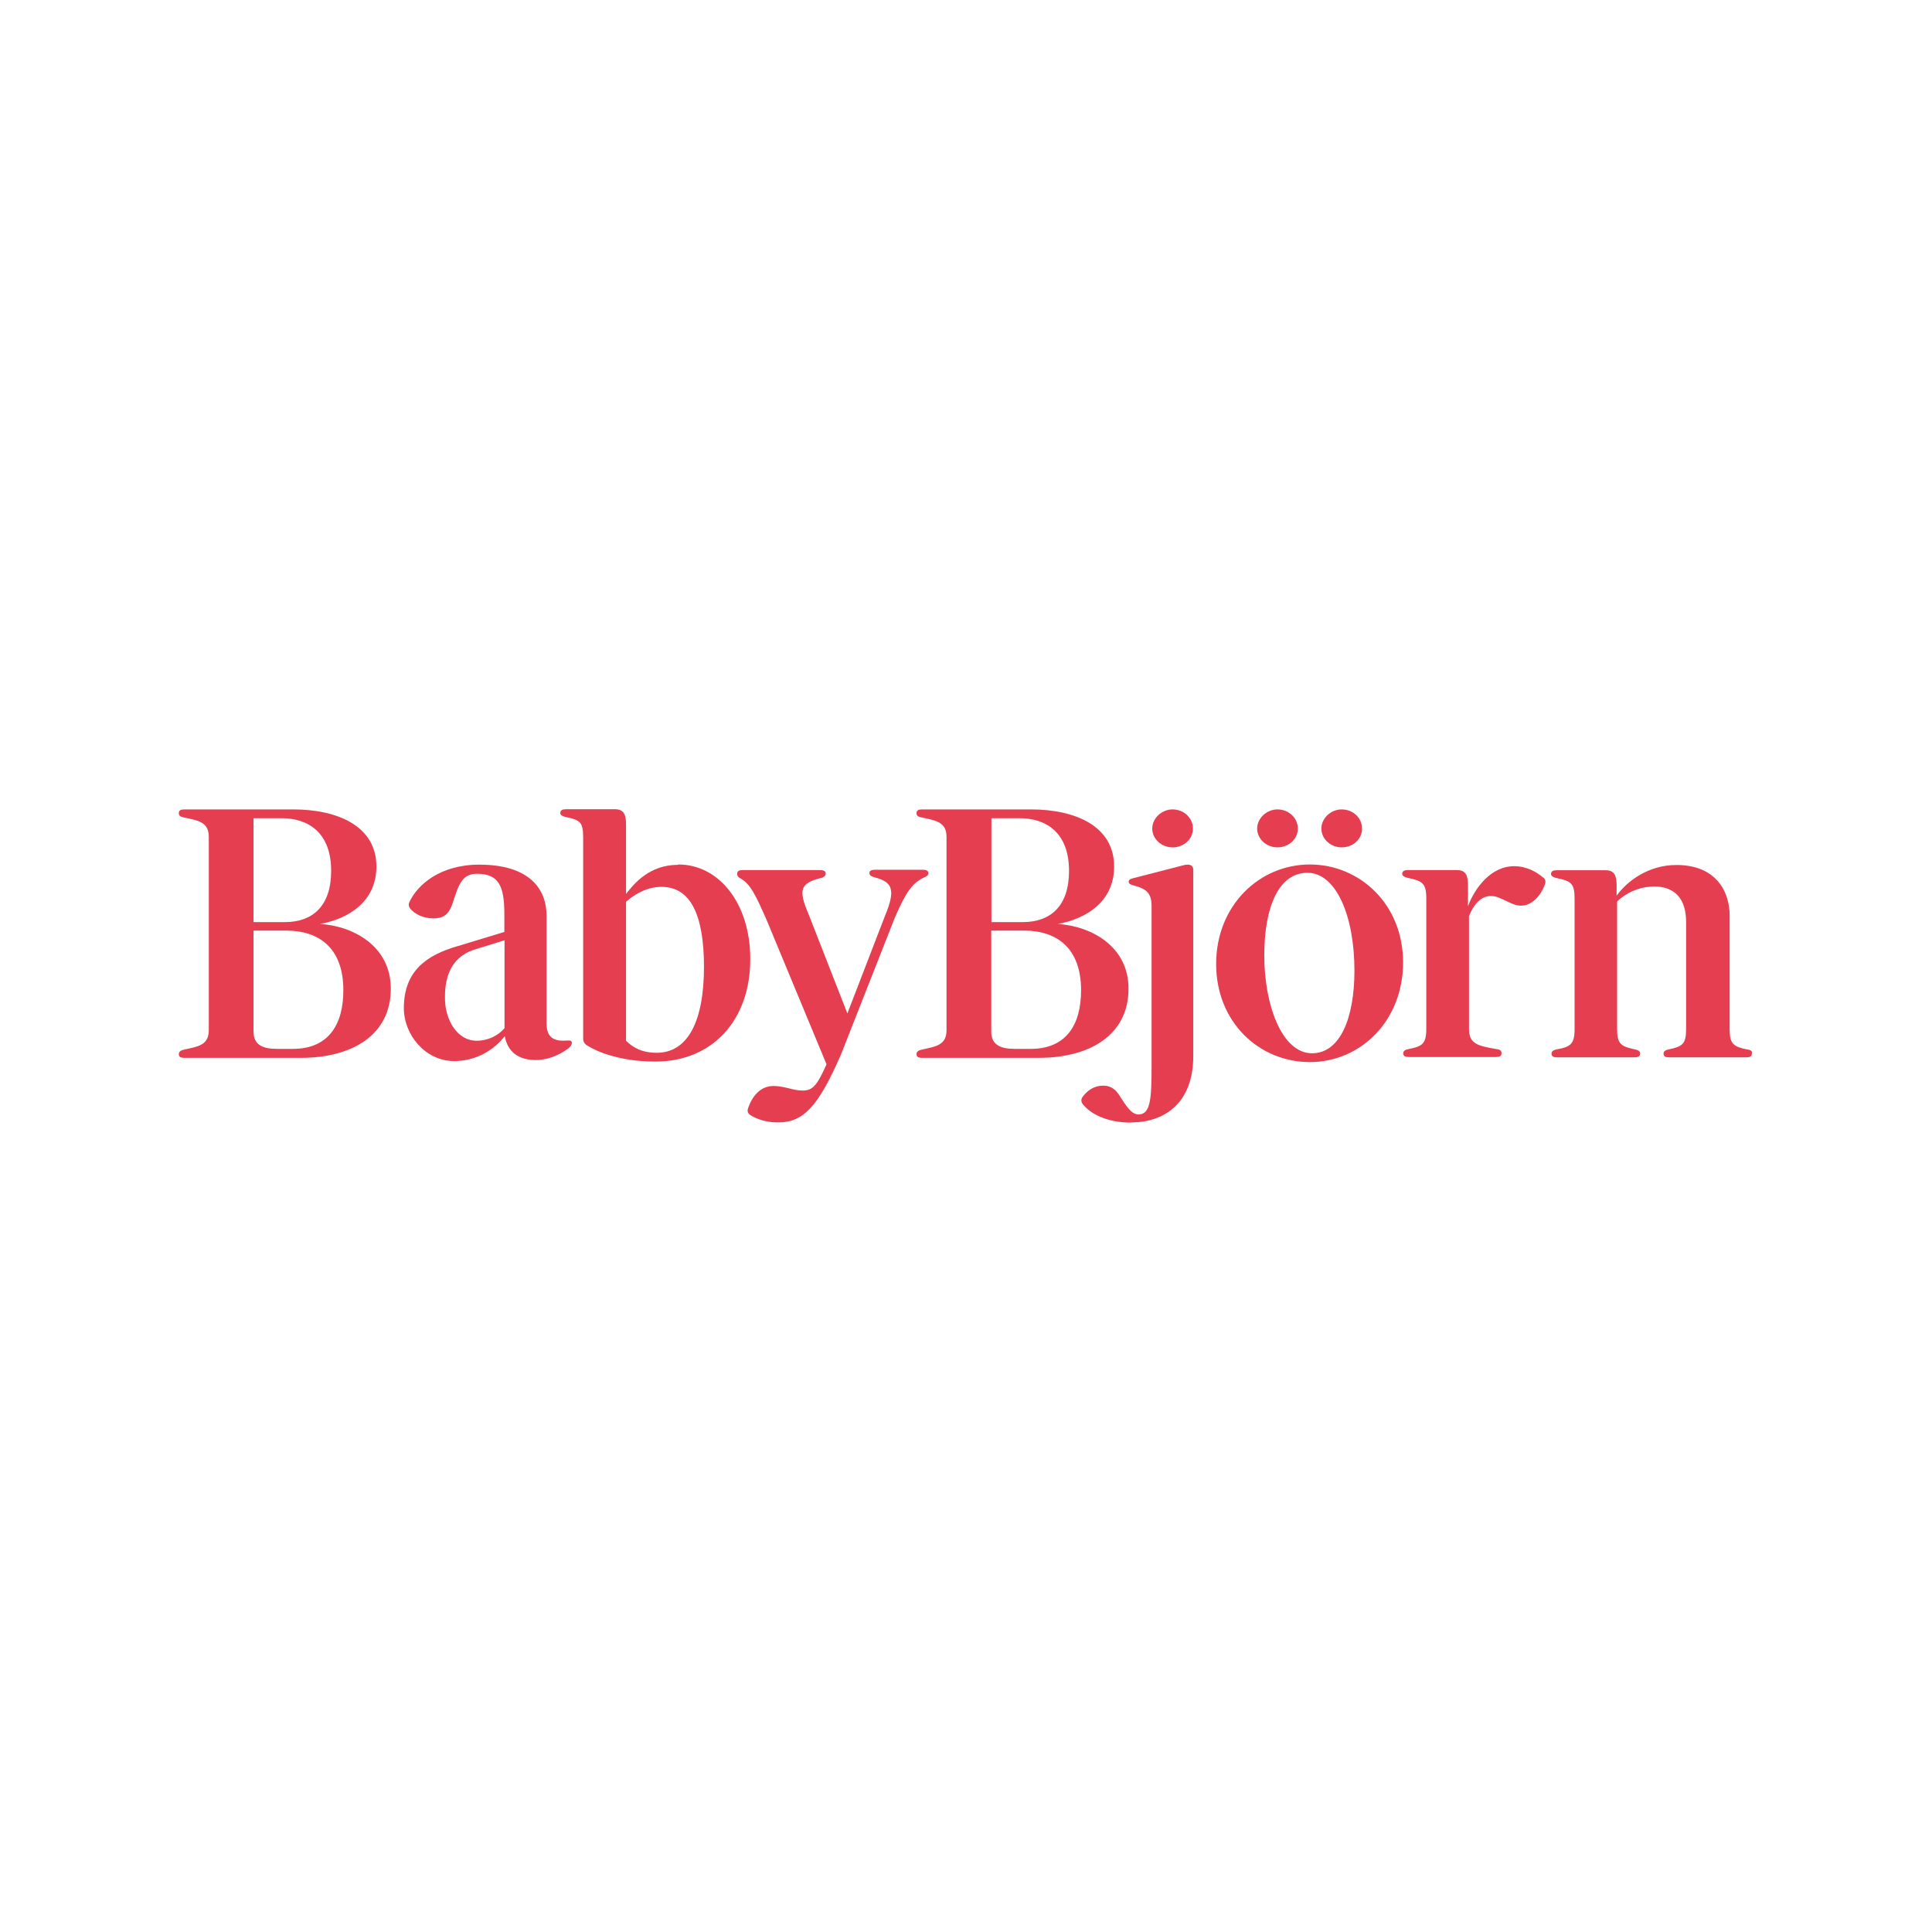 <svg viewBox="0 0 114 114" xmlns="http://www.w3.org/2000/svg" id="Layer_1"><defs><style>.cls-1{fill:#fff;}.cls-2{fill:#e53e51;}</style></defs><path d="M0,0h114v114H0V0Z" class="cls-1"></path><path d="M77.29,51.01c-2.98,0-5.53,2.42-5.53,5.87s2.55,5.79,5.53,5.79,5.5-2.42,5.5-5.88-2.58-5.78-5.5-5.78ZM77.42,62.15c-1.79,0-2.82-2.87-2.82-5.77s.87-4.88,2.55-4.88,2.77,2.53,2.77,5.77c0,2.79-.84,4.88-2.5,4.88Z" class="cls-2"></path><path d="M29.79,61.13c-.64.84-1.72,1.48-2.99,1.48-1.72,0-2.97-1.57-2.97-3.12,0-2.16,1.29-3.13,3.2-3.67l2.73-.83v-1.04c0-1.64-.31-2.39-1.61-2.39-.87,0-1.07.58-1.44,1.73-.24.74-.61.9-1.15.9-.61,0-1.09-.27-1.33-.55-.13-.14-.13-.3-.07-.42.46-.98,1.77-2.2,4.12-2.2,2.92,0,3.97,1.4,3.97,3.01v6.36c0,.79.39,1.07,1.18,1.01.24-.02.31.02.31.13,0,.13-.07.23-.2.33-.61.46-1.35.71-1.99.69-1.2-.03-1.64-.71-1.77-1.43ZM28.13,61.41c.67,0,1.26-.3,1.64-.74v-5.19l-1.86.58c-1.35.47-1.7,1.7-1.65,3,.04,1.05.66,2.35,1.87,2.35Z" class="cls-2"></path><path d="M44.31,65.82c-.18-.11-.22-.23-.18-.4.24-.71.72-1.34,1.51-1.34.66,0,1.16.27,1.7.27.59,0,.85-.24,1.43-1.55l-3.52-8.48c-.66-1.51-.98-2.16-1.53-2.47-.18-.11-.22-.14-.22-.31,0-.14.11-.2.33-.2h4.54c.22,0,.35.05.35.2,0,.17-.15.25-.37.29-1.11.3-1.26.67-.64,2.11l2.29,5.86,2.22-5.76c.66-1.57.41-1.99-.57-2.26-.2-.06-.35-.1-.35-.27,0-.14.13-.19.35-.19h2.76c.2,0,.37.04.37.19,0,.12-.08.2-.28.28-.7.33-1.09.94-1.72,2.41l-3.16,8.03c-1.35,3.1-2.23,4-3.71,4-.64,0-1.18-.16-1.6-.41Z" class="cls-2"></path><path d="M75.38,47.76c.66,0,1.2.5,1.2,1.13s-.54,1.11-1.2,1.11-1.2-.5-1.2-1.11.56-1.13,1.2-1.13Z" class="cls-2"></path><path d="M79.17,47.76c.66,0,1.2.5,1.2,1.13s-.54,1.11-1.2,1.11-1.2-.5-1.2-1.11.56-1.13,1.2-1.13Z" class="cls-2"></path><path d="M18.89,54.52c1.64-.3,3.32-1.29,3.32-3.39,0-2.41-2.33-3.37-4.91-3.37h-6.42c-.18,0-.33.04-.33.22s.13.22.33.26c.74.17,1.44.23,1.44,1.13v11.43c0,.9-.7.96-1.44,1.13-.2.04-.33.11-.33.28s.15.21.33.21h6.88c3.01,0,5.3-1.34,5.3-4.08,0-2.51-2.21-3.7-4.17-3.82ZM14.96,48.28h1.66c1.55,0,2.92.83,2.92,3.11,0,2.05-1.07,3.02-2.73,3.02h-1.85v-6.13ZM17.3,61.89h-.96c-.79,0-1.38-.21-1.38-1.01v-5.97h1.92c1.97,0,3.38,1.05,3.38,3.52,0,2.09-.93,3.46-2.97,3.46Z" class="cls-2"></path><path d="M62.42,54.52c1.64-.3,3.32-1.29,3.32-3.39,0-2.41-2.33-3.37-4.91-3.37h-6.42c-.18,0-.33.04-.33.22s.13.22.33.26c.74.17,1.44.23,1.44,1.13v11.43c0,.9-.7.96-1.44,1.13-.2.04-.33.11-.33.28s.15.21.33.21h6.88c3.01,0,5.3-1.34,5.3-4.08,0-2.51-2.21-3.7-4.18-3.82ZM58.5,48.28h1.66c1.55,0,2.92.83,2.92,3.11,0,2.05-1.07,3.02-2.73,3.02h-1.85v-6.13ZM60.83,61.89h-.96c-.79,0-1.38-.21-1.38-1.01v-5.97h1.92c1.97,0,3.38,1.05,3.38,3.52,0,2.09-.92,3.46-2.97,3.46Z" class="cls-2"></path><path d="M91.05,51.78c-.35-.31-.96-.67-1.7-.67-1.4,0-2.34,1.32-2.73,2.36v-1.2c0-.56-.09-.93-.65-.93h-2.88c-.2,0-.35.04-.35.22,0,.14.17.21.37.25.81.17,1.05.31,1.05,1.19v7.71c0,.88-.24,1.04-1.05,1.19-.2.04-.31.11-.31.25,0,.19.15.22.35.22h5.1c.22,0,.35-.04.35-.22,0-.14-.08-.23-.31-.25-1.11-.19-1.61-.31-1.61-1.19v-6.65c.26-.67.7-1.19,1.28-1.19.31,0,.52.11.87.27.35.17.61.3.92.3.67,0,1.18-.63,1.4-1.23.07-.18.05-.31-.08-.43Z" class="cls-2"></path><path d="M103.11,61.93c-.81-.17-1.05-.31-1.05-1.19v-6.71c0-1.45-.82-2.99-3.14-2.99-1.66,0-2.92.96-3.53,1.81v-.57c0-.56-.09-.93-.65-.93h-2.87c-.2,0-.35.04-.35.22,0,.14.17.21.37.25.81.17,1.02.31,1.02,1.19v7.72c0,.88-.24,1.04-1.05,1.19-.2.04-.31.11-.31.25,0,.19.15.22.35.22h4.53c.2,0,.35-.04.35-.22,0-.14-.11-.21-.31-.25-.81-.17-1.05-.31-1.05-1.19v-7.54c.52-.5,1.31-.88,2.2-.88,1.22,0,1.87.75,1.87,2.08v6.34c0,.88-.22,1.02-1.02,1.19-.2.04-.31.11-.31.25,0,.19.15.22.35.22h4.51c.22,0,.35-.04.35-.22.04-.14-.05-.21-.27-.25Z" class="cls-2"></path><path d="M40.01,51.03c-1.67,0-2.58,1.08-3.07,1.72v-4.07c0-.56-.09-.93-.65-.93h-2.88c-.2,0-.35.04-.35.22,0,.14.17.21.37.25.81.17.98.31.98,1.19v11.87c0,.17.07.3.22.4.98.61,2.46.96,4.04.96,3.38,0,5.61-2.46,5.6-6.06,0-3.27-1.84-5.57-4.25-5.57ZM38.75,62.12c-.87,0-1.41-.31-1.81-.71v-8.2c.41-.36,1.16-.88,2.09-.88,1.7,0,2.5,1.61,2.51,4.7,0,3.32-1,5.09-2.79,5.09Z" class="cls-2"></path><path d="M66.73,66.24c-1.46,0-2.42-.55-2.84-1.09-.11-.14-.11-.3,0-.44.26-.36.67-.65,1.2-.65s.81.31,1.02.67c.33.5.64,1.03,1.07,1.03.7,0,.77-.9.77-2.82v-9.48c0-.71-.26-1.01-1.05-1.21-.22-.06-.3-.11-.3-.22,0-.13.1-.17.3-.22l2.99-.77c.28-.06.52,0,.52.27v11.01c0,2.73-1.65,3.91-3.68,3.91Z" class="cls-2"></path><path d="M69.19,47.76c.66,0,1.2.5,1.2,1.13s-.54,1.11-1.2,1.11-1.2-.5-1.2-1.11.56-1.13,1.2-1.13Z" class="cls-2"></path></svg>